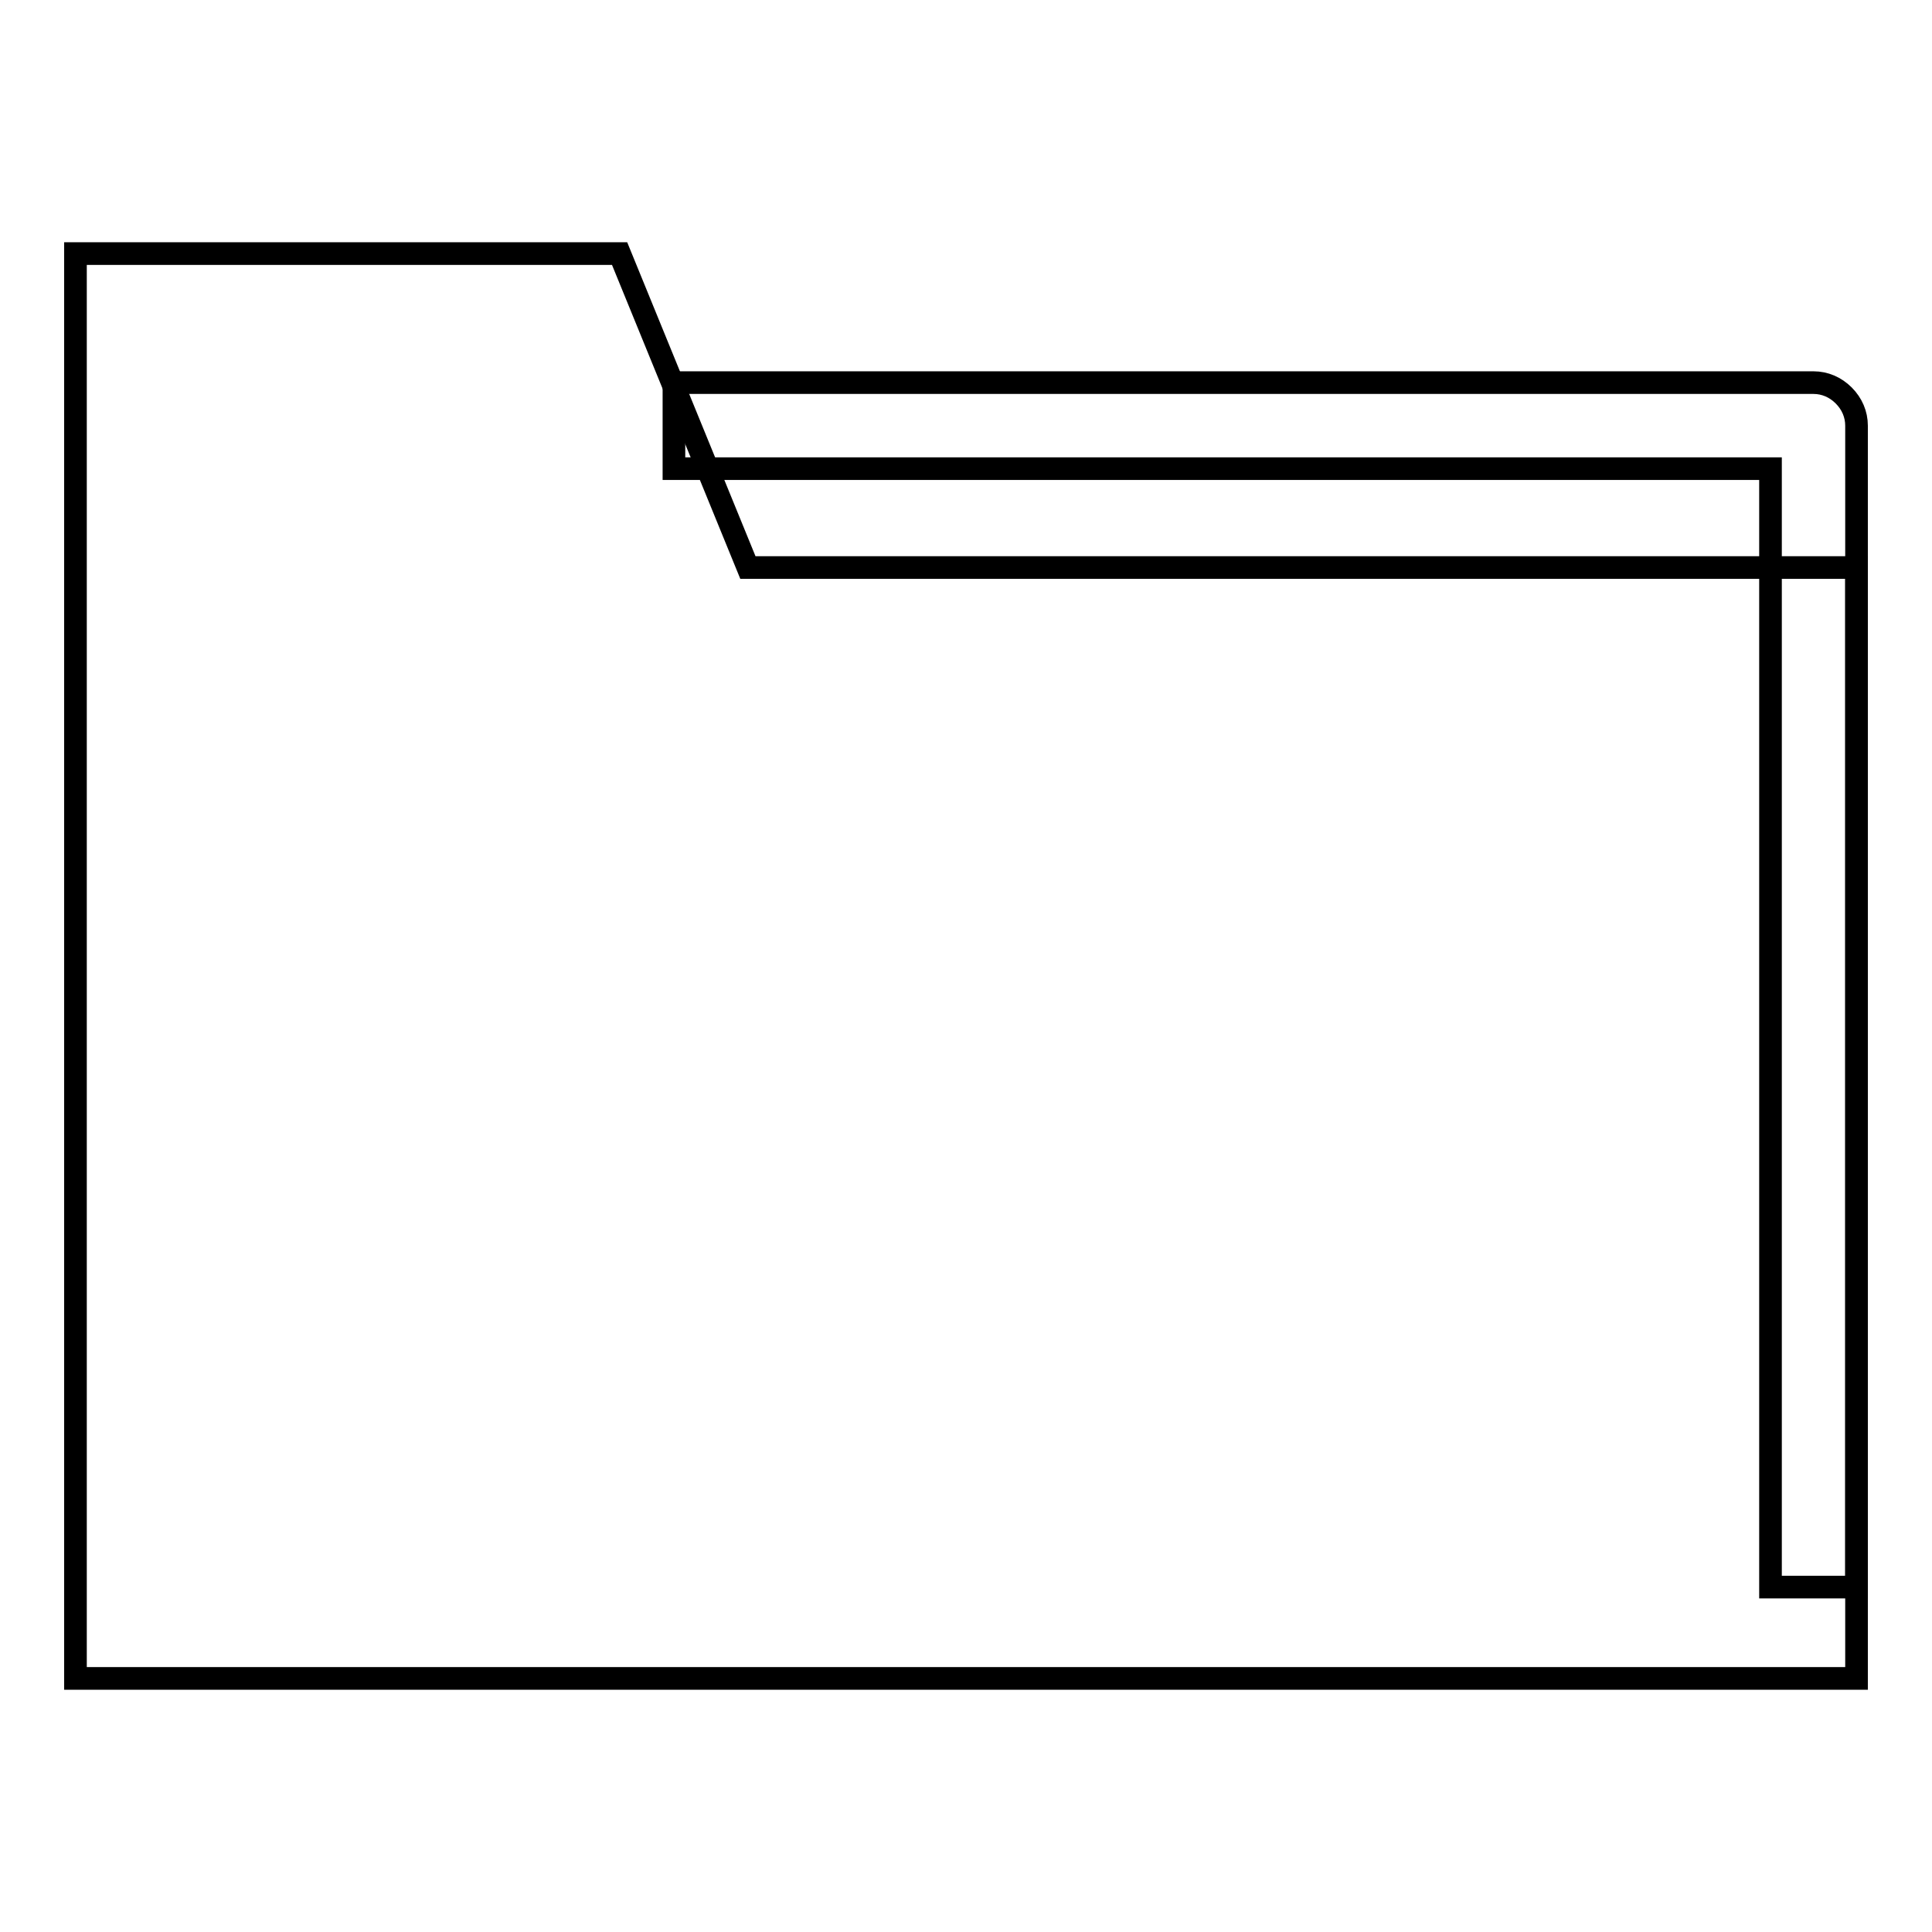 <?xml version="1.0" encoding="utf-8"?>
<!-- Svg Vector Icons : http://www.onlinewebfonts.com/icon -->
<!DOCTYPE svg PUBLIC "-//W3C//DTD SVG 1.1//EN" "http://www.w3.org/Graphics/SVG/1.1/DTD/svg11.dtd">
<svg version="1.1" xmlns="http://www.w3.org/2000/svg" xmlns:xlink="http://www.w3.org/1999/xlink" x="0px" y="0px" viewBox="0 0 256 256" enable-background="new 0 0 256 256" xml:space="preserve">
<g><g><g><g><g><g><g><path stroke-width="3" fill-opacity="0" stroke="#000000"  d="M246,222.4H10V33.6l72.1,0l17,41.6H246V222.4z"/></g></g></g><g><g><g><path stroke-width="3" fill-opacity="0" stroke="#000000"  d="M246,210.3h-11.4l0-148.2H89.3V50.7h151c1.5,0,2.9,0.6,4,1.7s1.7,2.5,1.7,4L246,210.3z"/></g></g></g></g></g><g></g><g></g><g></g><g></g><g></g><g></g><g></g><g></g><g></g><g></g><g></g><g></g><g></g><g></g><g></g></g></g>
</svg>
